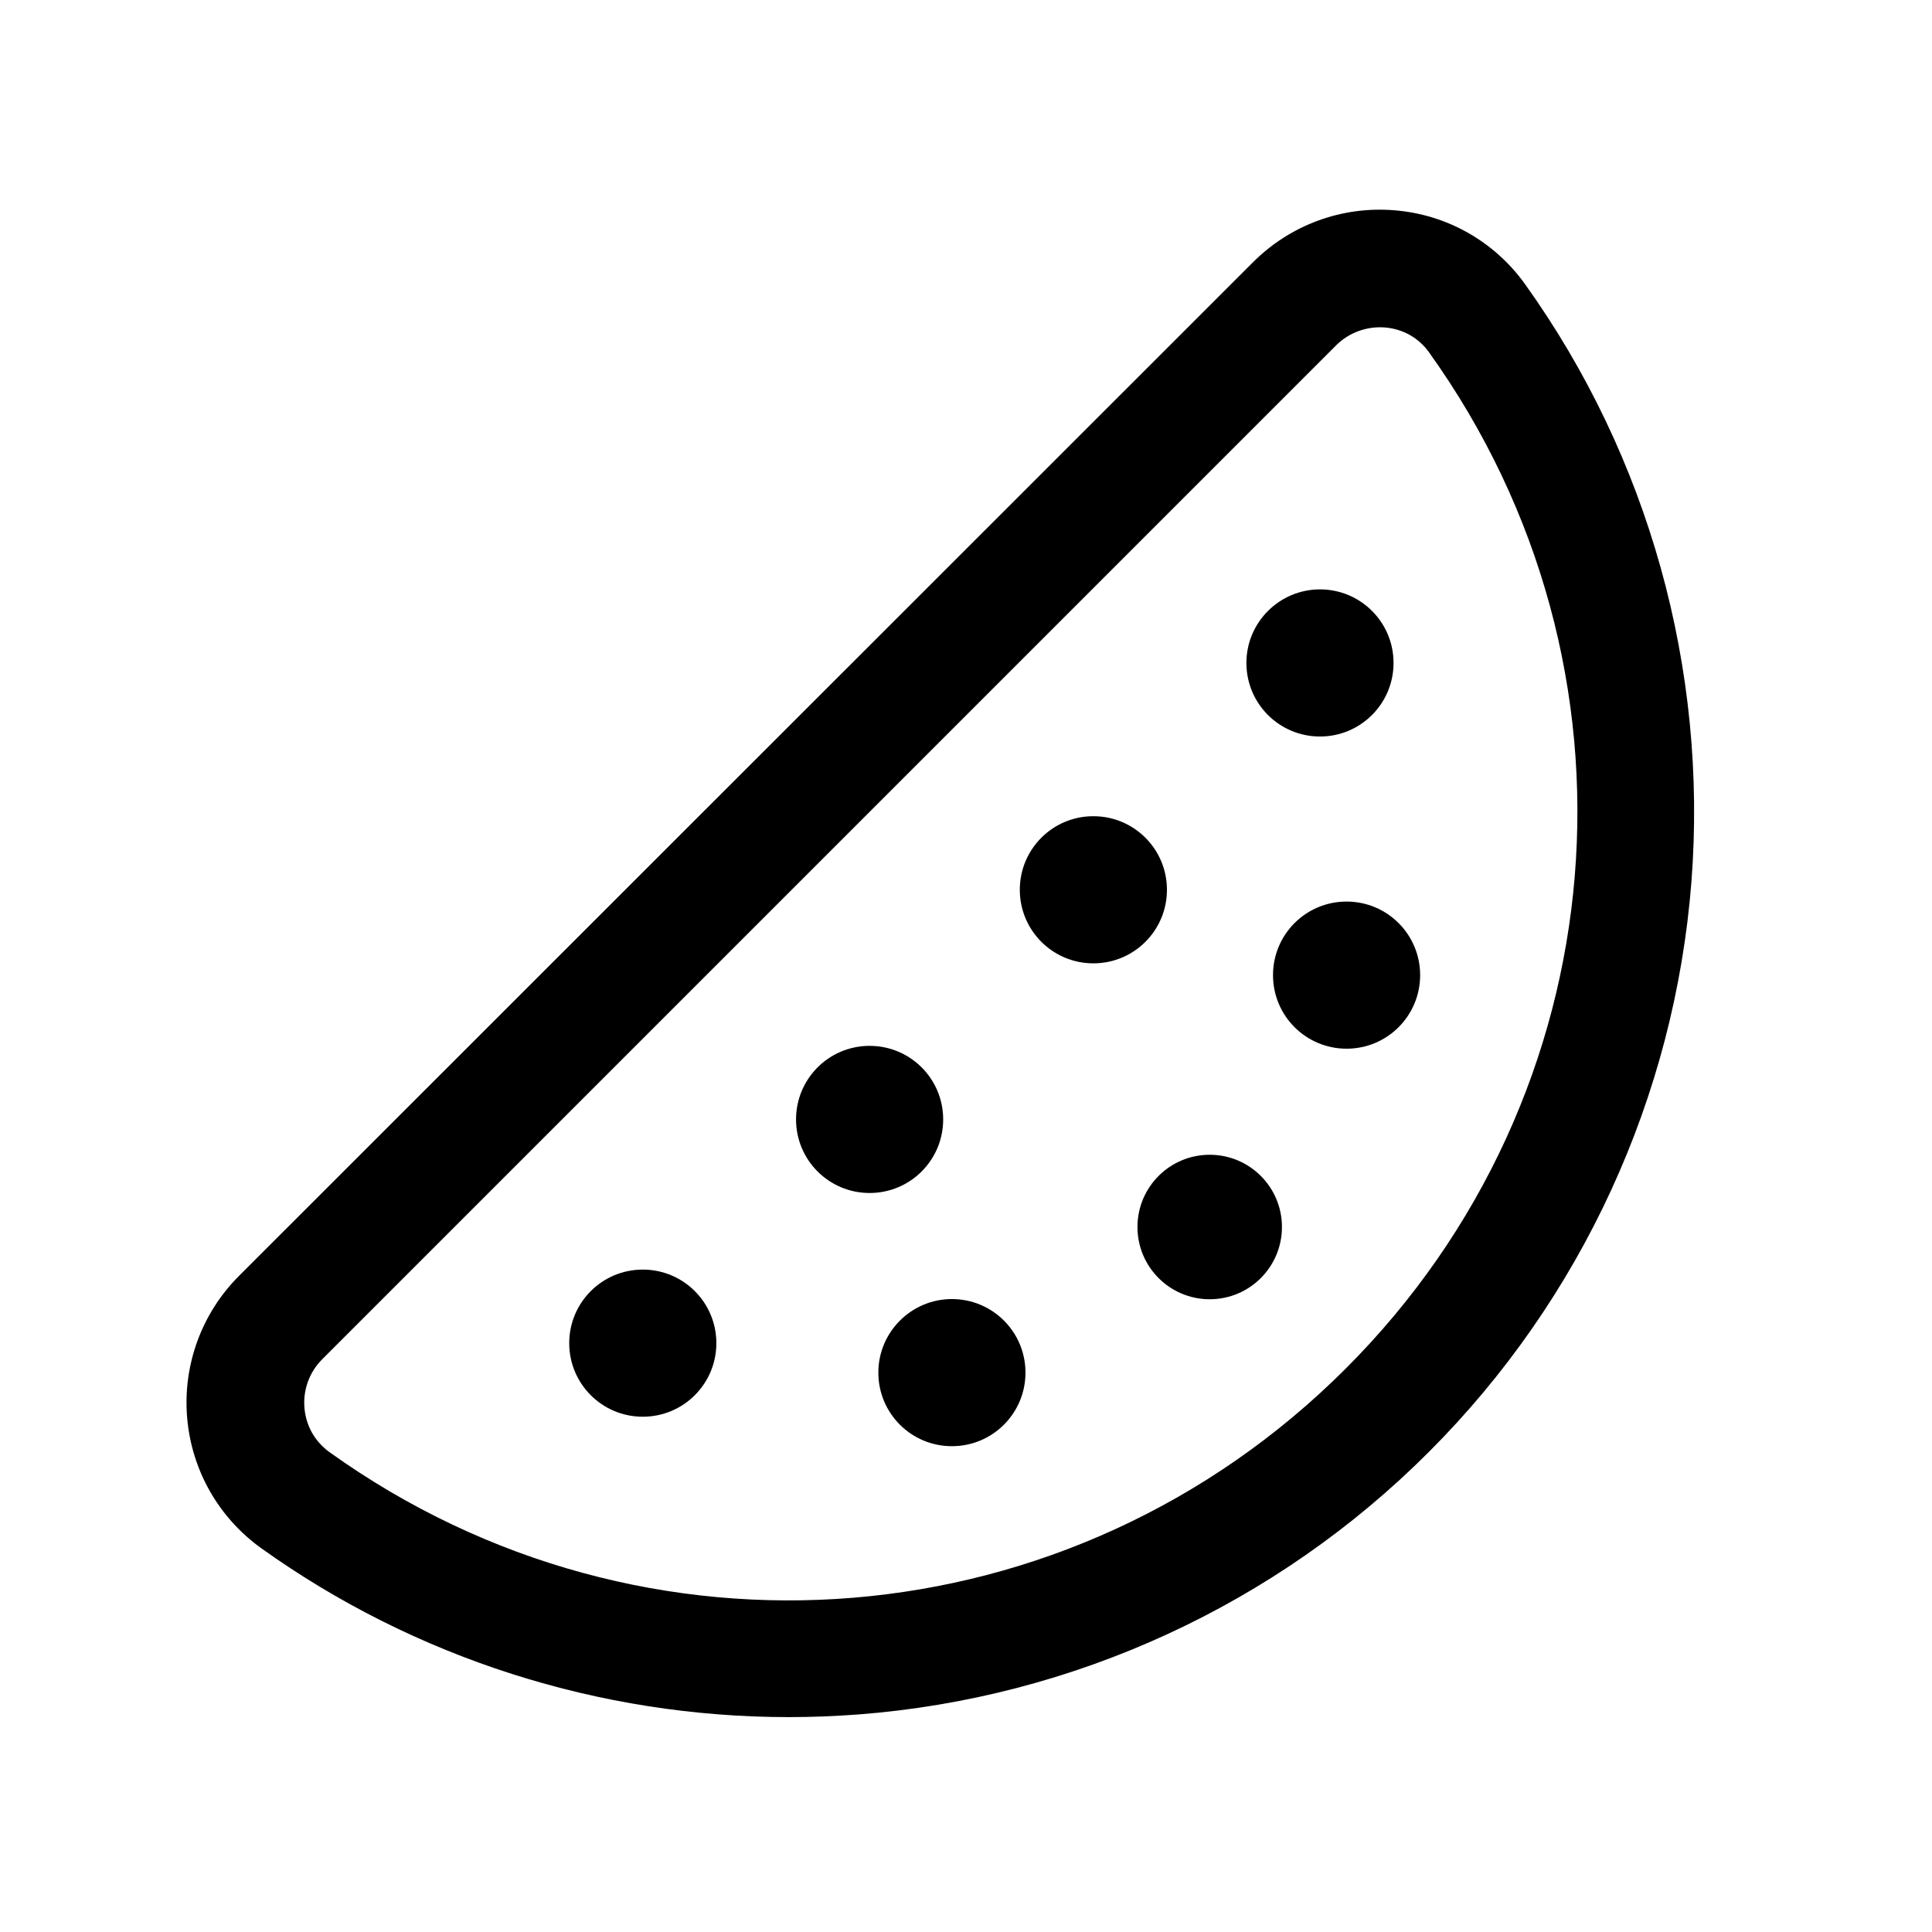 <?xml version="1.0" encoding="UTF-8"?>
<!-- Uploaded to: SVG Repo, www.svgrepo.com, Generator: SVG Repo Mixer Tools -->
<svg fill="#000000" width="800px" height="800px" version="1.1" viewBox="144 144 512 512" xmlns="http://www.w3.org/2000/svg">
 <g>
  <path d="m548.17 219.33c-8.113-11.336-20.707-18.488-34.613-19.598-13.957-1.16-27.609 3.879-37.484 13.754l-268.73 268.63c-9.875 9.875-14.914 23.578-13.754 37.535 1.16 13.906 8.312 26.5 19.598 34.613 40.758 29.172 89.777 44.789 139.86 44.789 6.144 0 12.344-0.25 18.488-0.707 56.98-4.383 110.69-29.07 151.14-69.574 40.457-40.457 65.141-94.113 69.574-151.14 4.336-56.328-11.332-112.55-44.082-158.3zm-47.559 287.38c-72.598 72.598-185.8 81.918-269.23 22.168-3.93-2.82-6.297-7.004-6.699-11.789-0.402-4.785 1.309-9.473 4.734-12.898l268.68-268.68c3.375-3.375 8.113-5.09 12.898-4.734 4.836 0.402 9.02 2.769 11.789 6.699 59.75 83.43 50.43 196.68-22.168 269.23z"/>
  <path d="m445.44 469.17c0 10.578 8.566 19.145 19.145 19.145 10.578 0 19.145-8.566 19.145-19.145s-8.566-19.145-19.145-19.145c-10.578 0-19.145 8.562-19.145 19.145z"/>
  <path d="m481.36 402.42c0 10.781 8.715 19.496 19.496 19.496s19.496-8.715 19.496-19.496-8.715-19.496-19.496-19.496c-10.781-0.004-19.496 8.715-19.496 19.496z"/>
  <path d="m414.26 379.8c0 10.781 8.715 19.496 19.496 19.496s19.496-8.715 19.496-19.496-8.715-19.496-19.496-19.496c-10.781-0.004-19.496 8.715-19.496 19.496z"/>
  <path d="m474.31 319.69c0 10.781 8.715 19.496 19.496 19.496s19.496-8.715 19.496-19.496-8.715-19.496-19.496-19.496c-10.727 0-19.496 8.715-19.496 19.496z"/>
  <path d="m376.77 507.76c0 10.781 8.715 19.496 19.496 19.496s19.496-8.715 19.496-19.496-8.715-19.496-19.496-19.496c-10.73 0-19.496 8.715-19.496 19.496z"/>
  <path d="m354.96 440.66c0 10.781 8.715 19.496 19.496 19.496s19.496-8.715 19.496-19.496-8.715-19.496-19.496-19.496c-10.777 0-19.496 8.715-19.496 19.496z"/>
  <path d="m294.85 499.95c0 10.781 8.715 19.496 19.496 19.496s19.496-8.715 19.496-19.496-8.715-19.496-19.496-19.496c-10.777 0-19.496 8.715-19.496 19.496z"/>
 </g>
</svg>